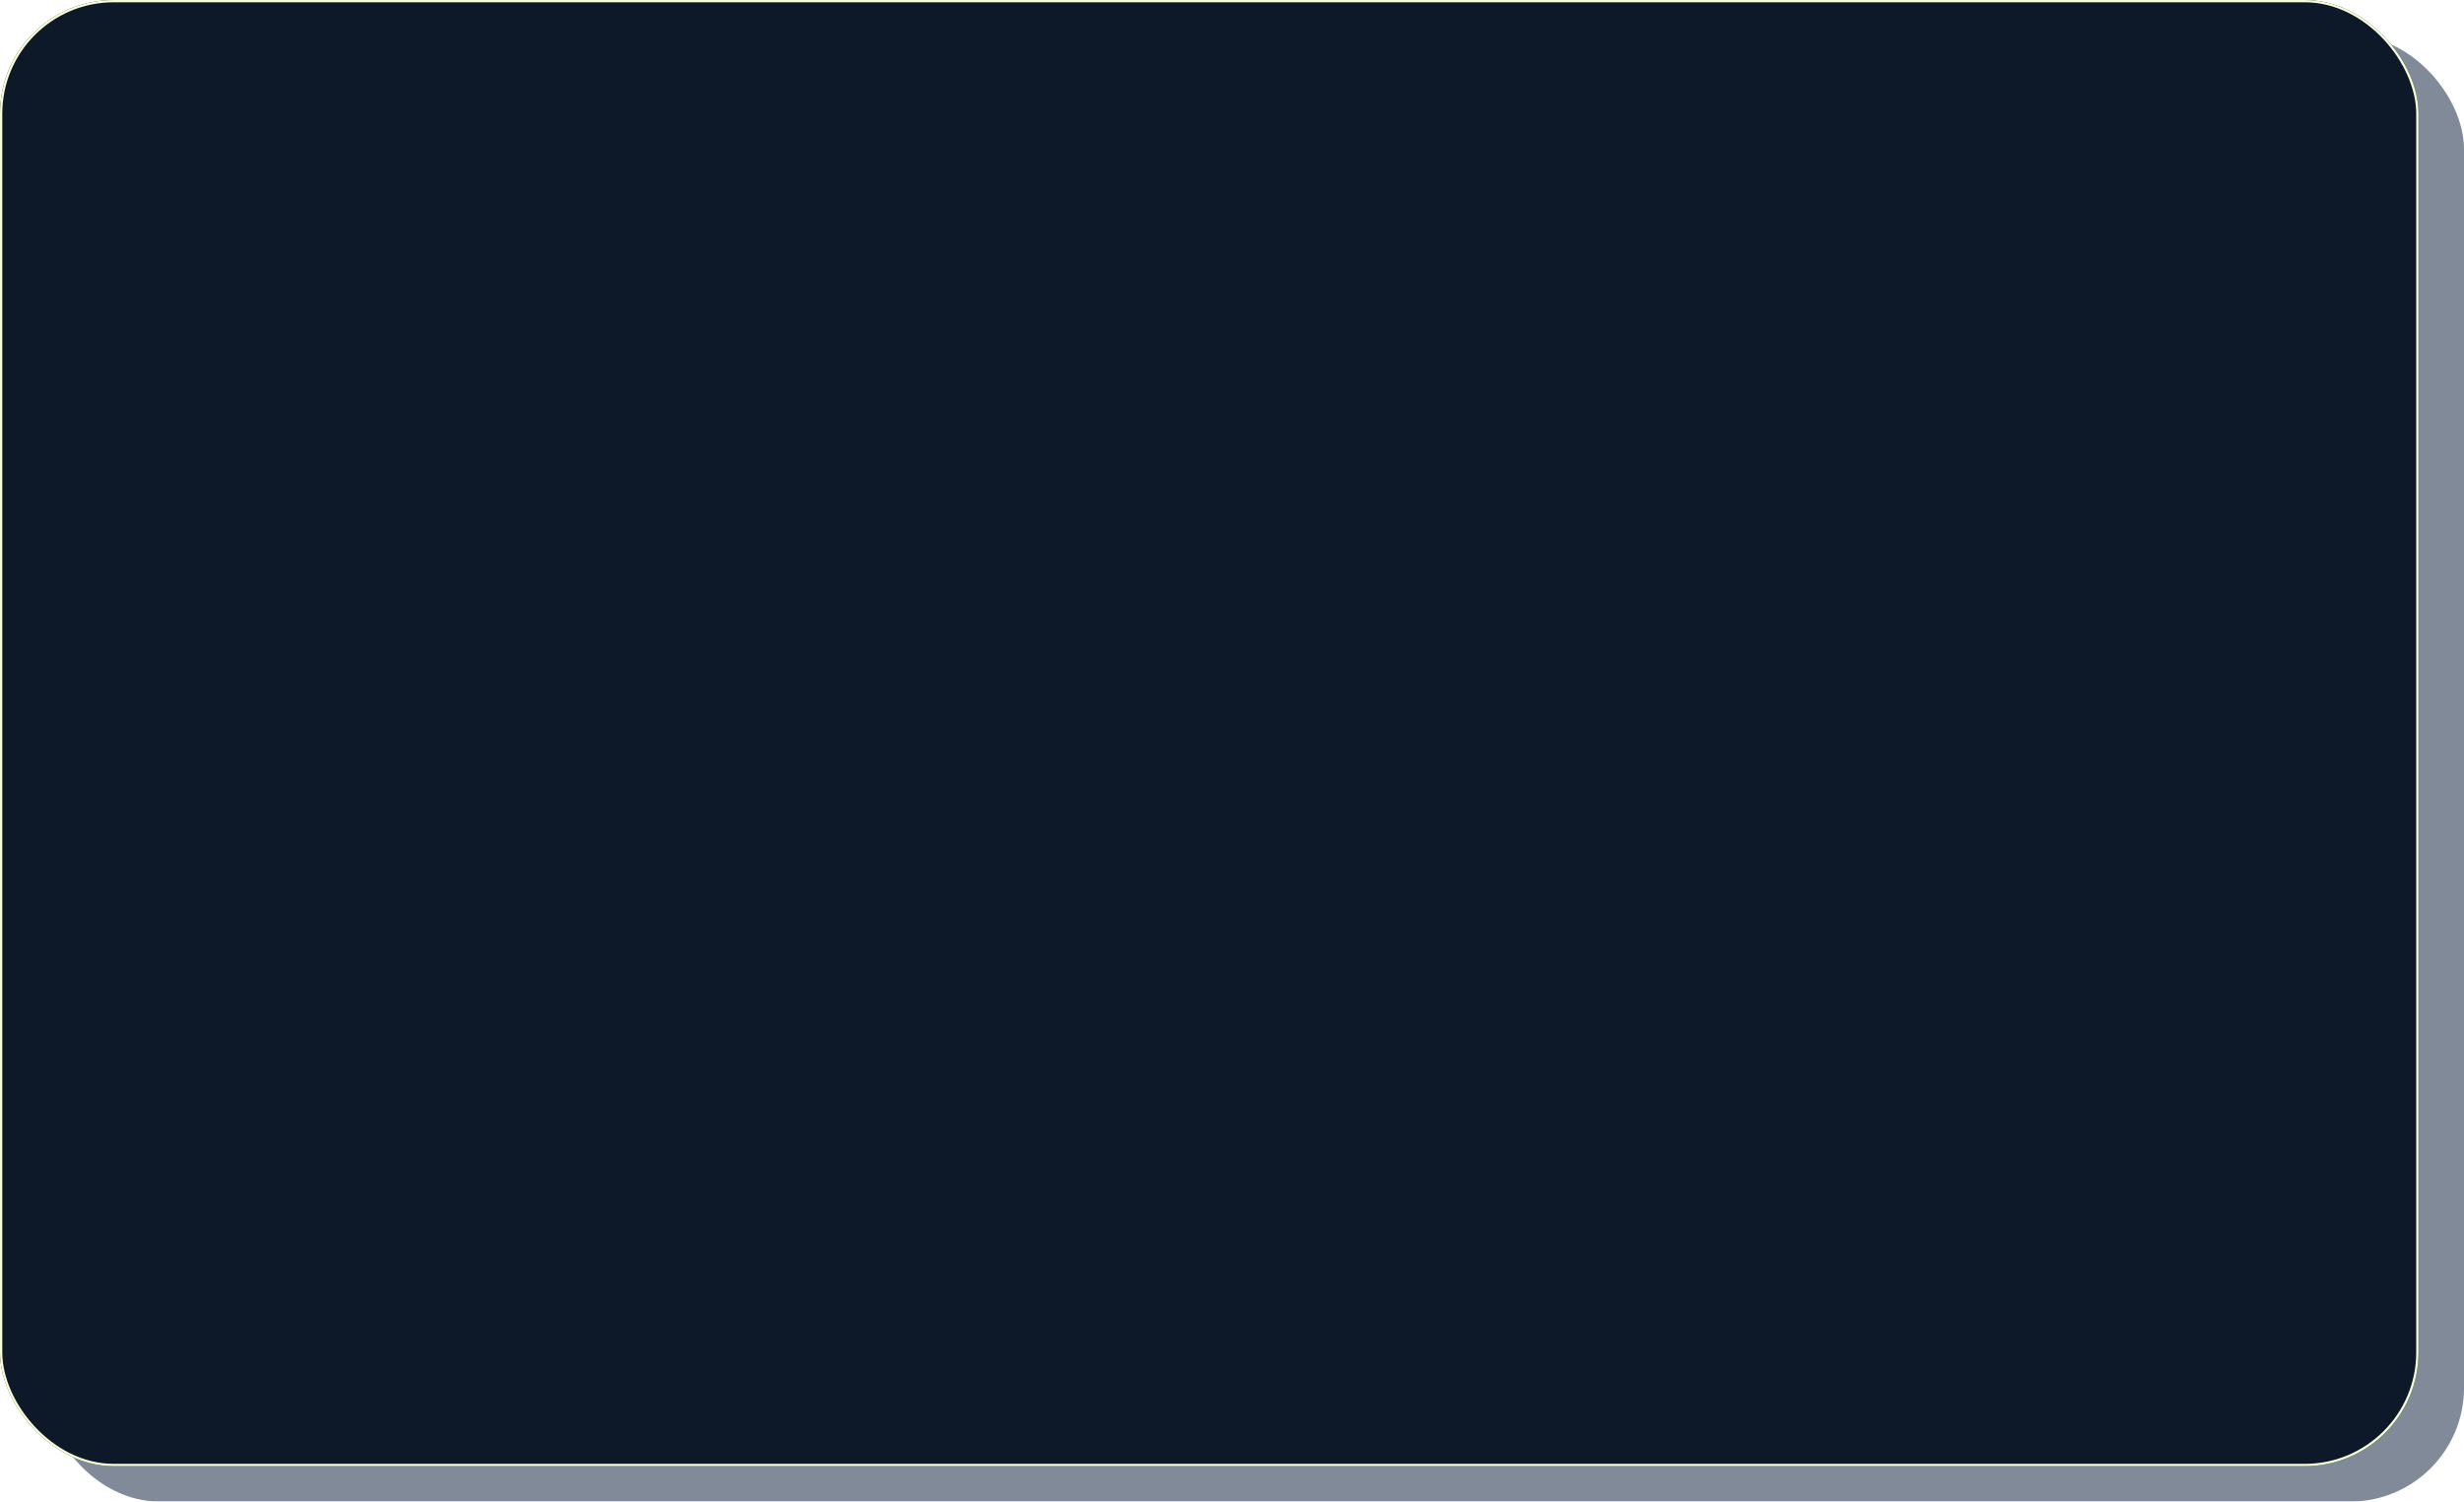 <?xml version="1.0" encoding="UTF-8"?> <svg xmlns="http://www.w3.org/2000/svg" width="1083" height="660" viewBox="0 0 1083 660" fill="none"> <g filter="url(#filter0_b_187_5)"> <rect x="20" y="15.57" width="1063" height="644.43" rx="50" fill="#172742" fill-opacity="0.54"></rect> </g> <g filter="url(#filter1_b_187_5)"> <rect width="1063" height="644.43" rx="50" fill="#0D1828"></rect> <rect x="0.5" y="0.5" width="1062" height="643.43" rx="49.5" stroke="#F9FFD7"></rect> </g> <defs> <filter id="filter0_b_187_5" x="-33" y="-37.43" width="1169" height="750.43" filterUnits="userSpaceOnUse" color-interpolation-filters="sRGB"> <feFlood flood-opacity="0" result="BackgroundImageFix"></feFlood> <feGaussianBlur in="BackgroundImage" stdDeviation="26.5"></feGaussianBlur> <feComposite in2="SourceAlpha" operator="in" result="effect1_backgroundBlur_187_5"></feComposite> <feBlend mode="normal" in="SourceGraphic" in2="effect1_backgroundBlur_187_5" result="shape"></feBlend> </filter> <filter id="filter1_b_187_5" x="-53" y="-53" width="1169" height="750.43" filterUnits="userSpaceOnUse" color-interpolation-filters="sRGB"> <feFlood flood-opacity="0" result="BackgroundImageFix"></feFlood> <feGaussianBlur in="BackgroundImage" stdDeviation="26.5"></feGaussianBlur> <feComposite in2="SourceAlpha" operator="in" result="effect1_backgroundBlur_187_5"></feComposite> <feBlend mode="normal" in="SourceGraphic" in2="effect1_backgroundBlur_187_5" result="shape"></feBlend> </filter> </defs> </svg> 